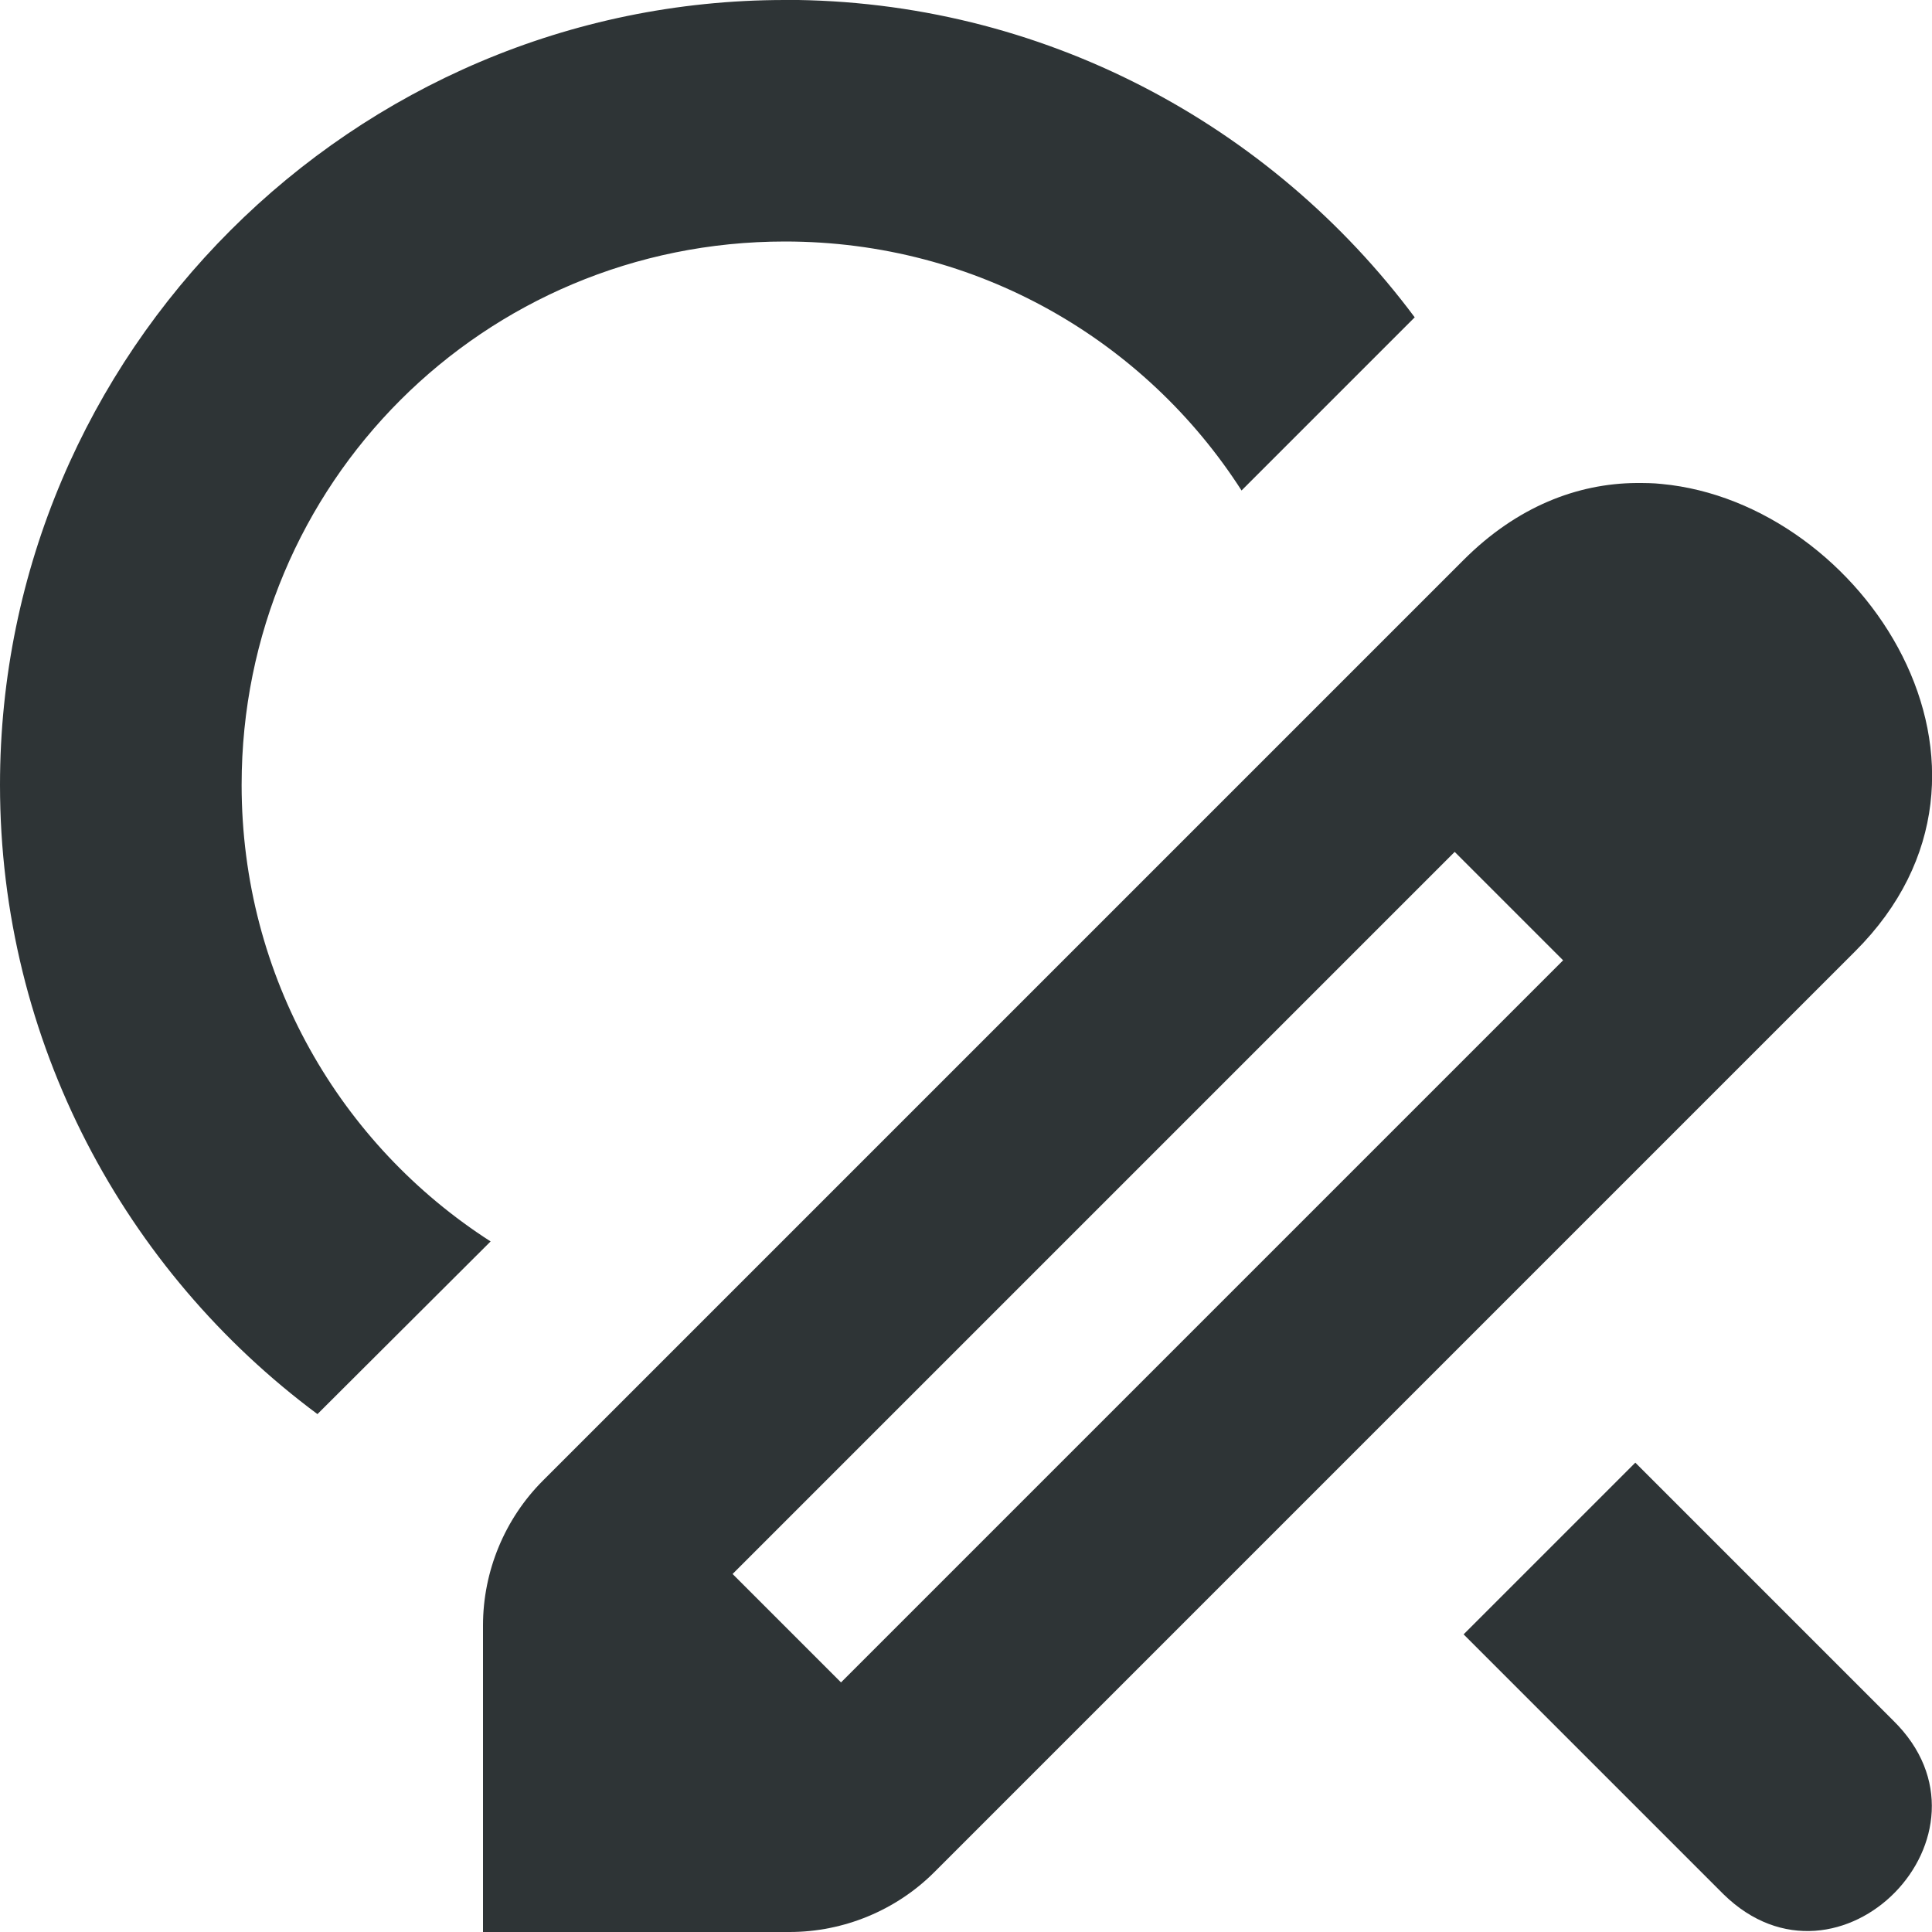 <?xml version="1.0" encoding="UTF-8"?>
<!-- Скачано с сайта svg4.ru / Downloaded from svg4.ru -->
<svg width="800px" height="800px" viewBox="0 0 16 16" xmlns="http://www.w3.org/2000/svg">
    <g fill="#2e3436">
        <path d="m 13.551 4 c -0.488 0.004 -0.988 0.195 -1.43 0.637 l -7.625 7.625 c -0.316 0.316 -0.496 0.75 -0.496 1.199 v 2.539 h 2.539 c 0.449 0 0.883 -0.18 1.199 -0.496 l 7.625 -7.625 c 1.516 -1.512 0.066 -3.715 -1.602 -3.871 c -0.07 -0.008 -0.141 -0.008 -0.211 -0.008 z m -1.504 3.055 l 0.898 0.898 l -5.98 5.98 l -0.898 -0.898 z m 0 0"/>
        <path d="m 6.5 0 c -3.578 0 -6.5 2.922 -6.5 6.5 c 0 2.129 1.035 4.027 2.629 5.211 l 1.434 -1.43 c -1.242 -0.797 -2.062 -2.188 -2.062 -3.781 c 0 -2.496 2.004 -4.5 4.5 -4.5 c 1.594 0 2.984 0.82 3.781 2.062 l 1.434 -1.434 c -1.188 -1.594 -3.086 -2.629 -5.215 -2.629 z m 7.043 12.113 l -1.422 1.422 l 2.152 2.152 c 0.957 0.938 2.363 -0.5 1.406 -1.438 z m 0 0"/>
    </g>
</svg>